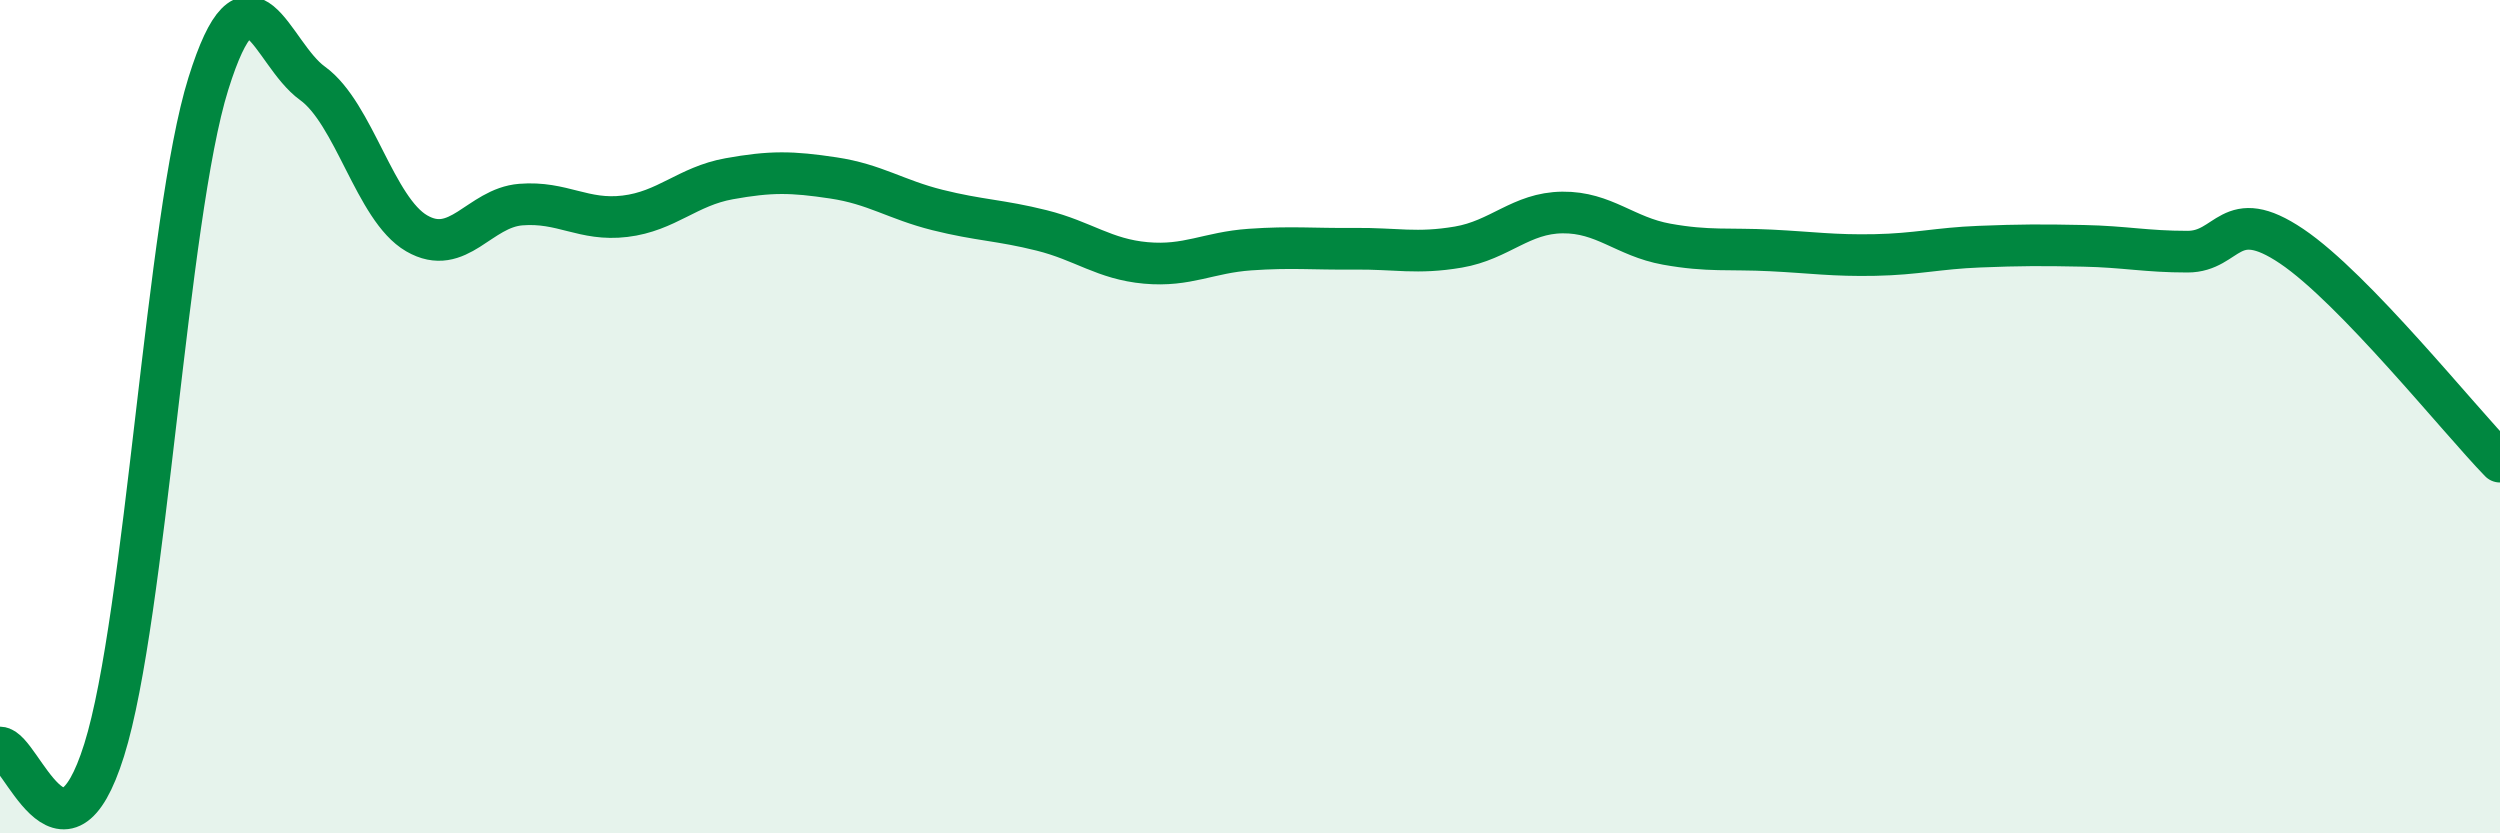 
    <svg width="60" height="20" viewBox="0 0 60 20" xmlns="http://www.w3.org/2000/svg">
      <path
        d="M 0,17.94 C 0.5,17.95 1.5,21.19 2.5,18 C 3.5,14.81 4,5.21 5,2.01 C 6,-1.19 6.5,1.28 7.5,2 C 8.5,2.72 9,5.02 10,5.6 C 11,6.18 11.5,4.99 12.5,4.91 C 13.5,4.83 14,5.31 15,5.19 C 16,5.07 16.5,4.47 17.5,4.29 C 18.5,4.11 19,4.12 20,4.27 C 21,4.42 21.5,4.79 22.5,5.04 C 23.5,5.29 24,5.28 25,5.53 C 26,5.78 26.5,6.22 27.5,6.31 C 28.5,6.4 29,6.06 30,5.99 C 31,5.92 31.5,5.98 32.5,5.97 C 33.5,5.96 34,6.1 35,5.93 C 36,5.76 36.5,5.11 37.5,5.1 C 38.5,5.09 39,5.68 40,5.86 C 41,6.04 41.5,5.96 42.5,6.01 C 43.5,6.06 44,6.14 45,6.12 C 46,6.1 46.5,5.96 47.5,5.92 C 48.5,5.88 49,5.88 50,5.9 C 51,5.92 51.5,6.04 52.5,6.04 C 53.5,6.04 53.5,4.9 55,5.91 C 56.5,6.92 59,10.05 60,11.08L60 20L0 20Z"
        fill="#008740"
        opacity="0.1"
        stroke-linecap="round"
        stroke-linejoin="round"
      />
      <path
        d="M 0,17.94 C 0.5,17.95 1.5,21.19 2.5,18 C 3.5,14.81 4,5.21 5,2.01 C 6,-1.19 6.5,1.28 7.5,2 C 8.5,2.72 9,5.02 10,5.6 C 11,6.18 11.5,4.99 12.5,4.91 C 13.5,4.83 14,5.31 15,5.19 C 16,5.07 16.5,4.47 17.5,4.29 C 18.5,4.11 19,4.12 20,4.27 C 21,4.42 21.5,4.79 22.5,5.04 C 23.5,5.29 24,5.28 25,5.53 C 26,5.78 26.5,6.22 27.5,6.31 C 28.5,6.4 29,6.06 30,5.99 C 31,5.92 31.5,5.98 32.5,5.97 C 33.5,5.96 34,6.1 35,5.93 C 36,5.76 36.5,5.11 37.5,5.1 C 38.5,5.09 39,5.68 40,5.86 C 41,6.04 41.5,5.96 42.5,6.01 C 43.5,6.06 44,6.14 45,6.12 C 46,6.1 46.5,5.96 47.5,5.92 C 48.5,5.88 49,5.88 50,5.9 C 51,5.92 51.5,6.04 52.5,6.04 C 53.5,6.04 53.5,4.9 55,5.91 C 56.5,6.92 59,10.05 60,11.08"
        stroke="#008740"
        stroke-width="1"
        fill="none"
        stroke-linecap="round"
        stroke-linejoin="round"
      />
    </svg>
  